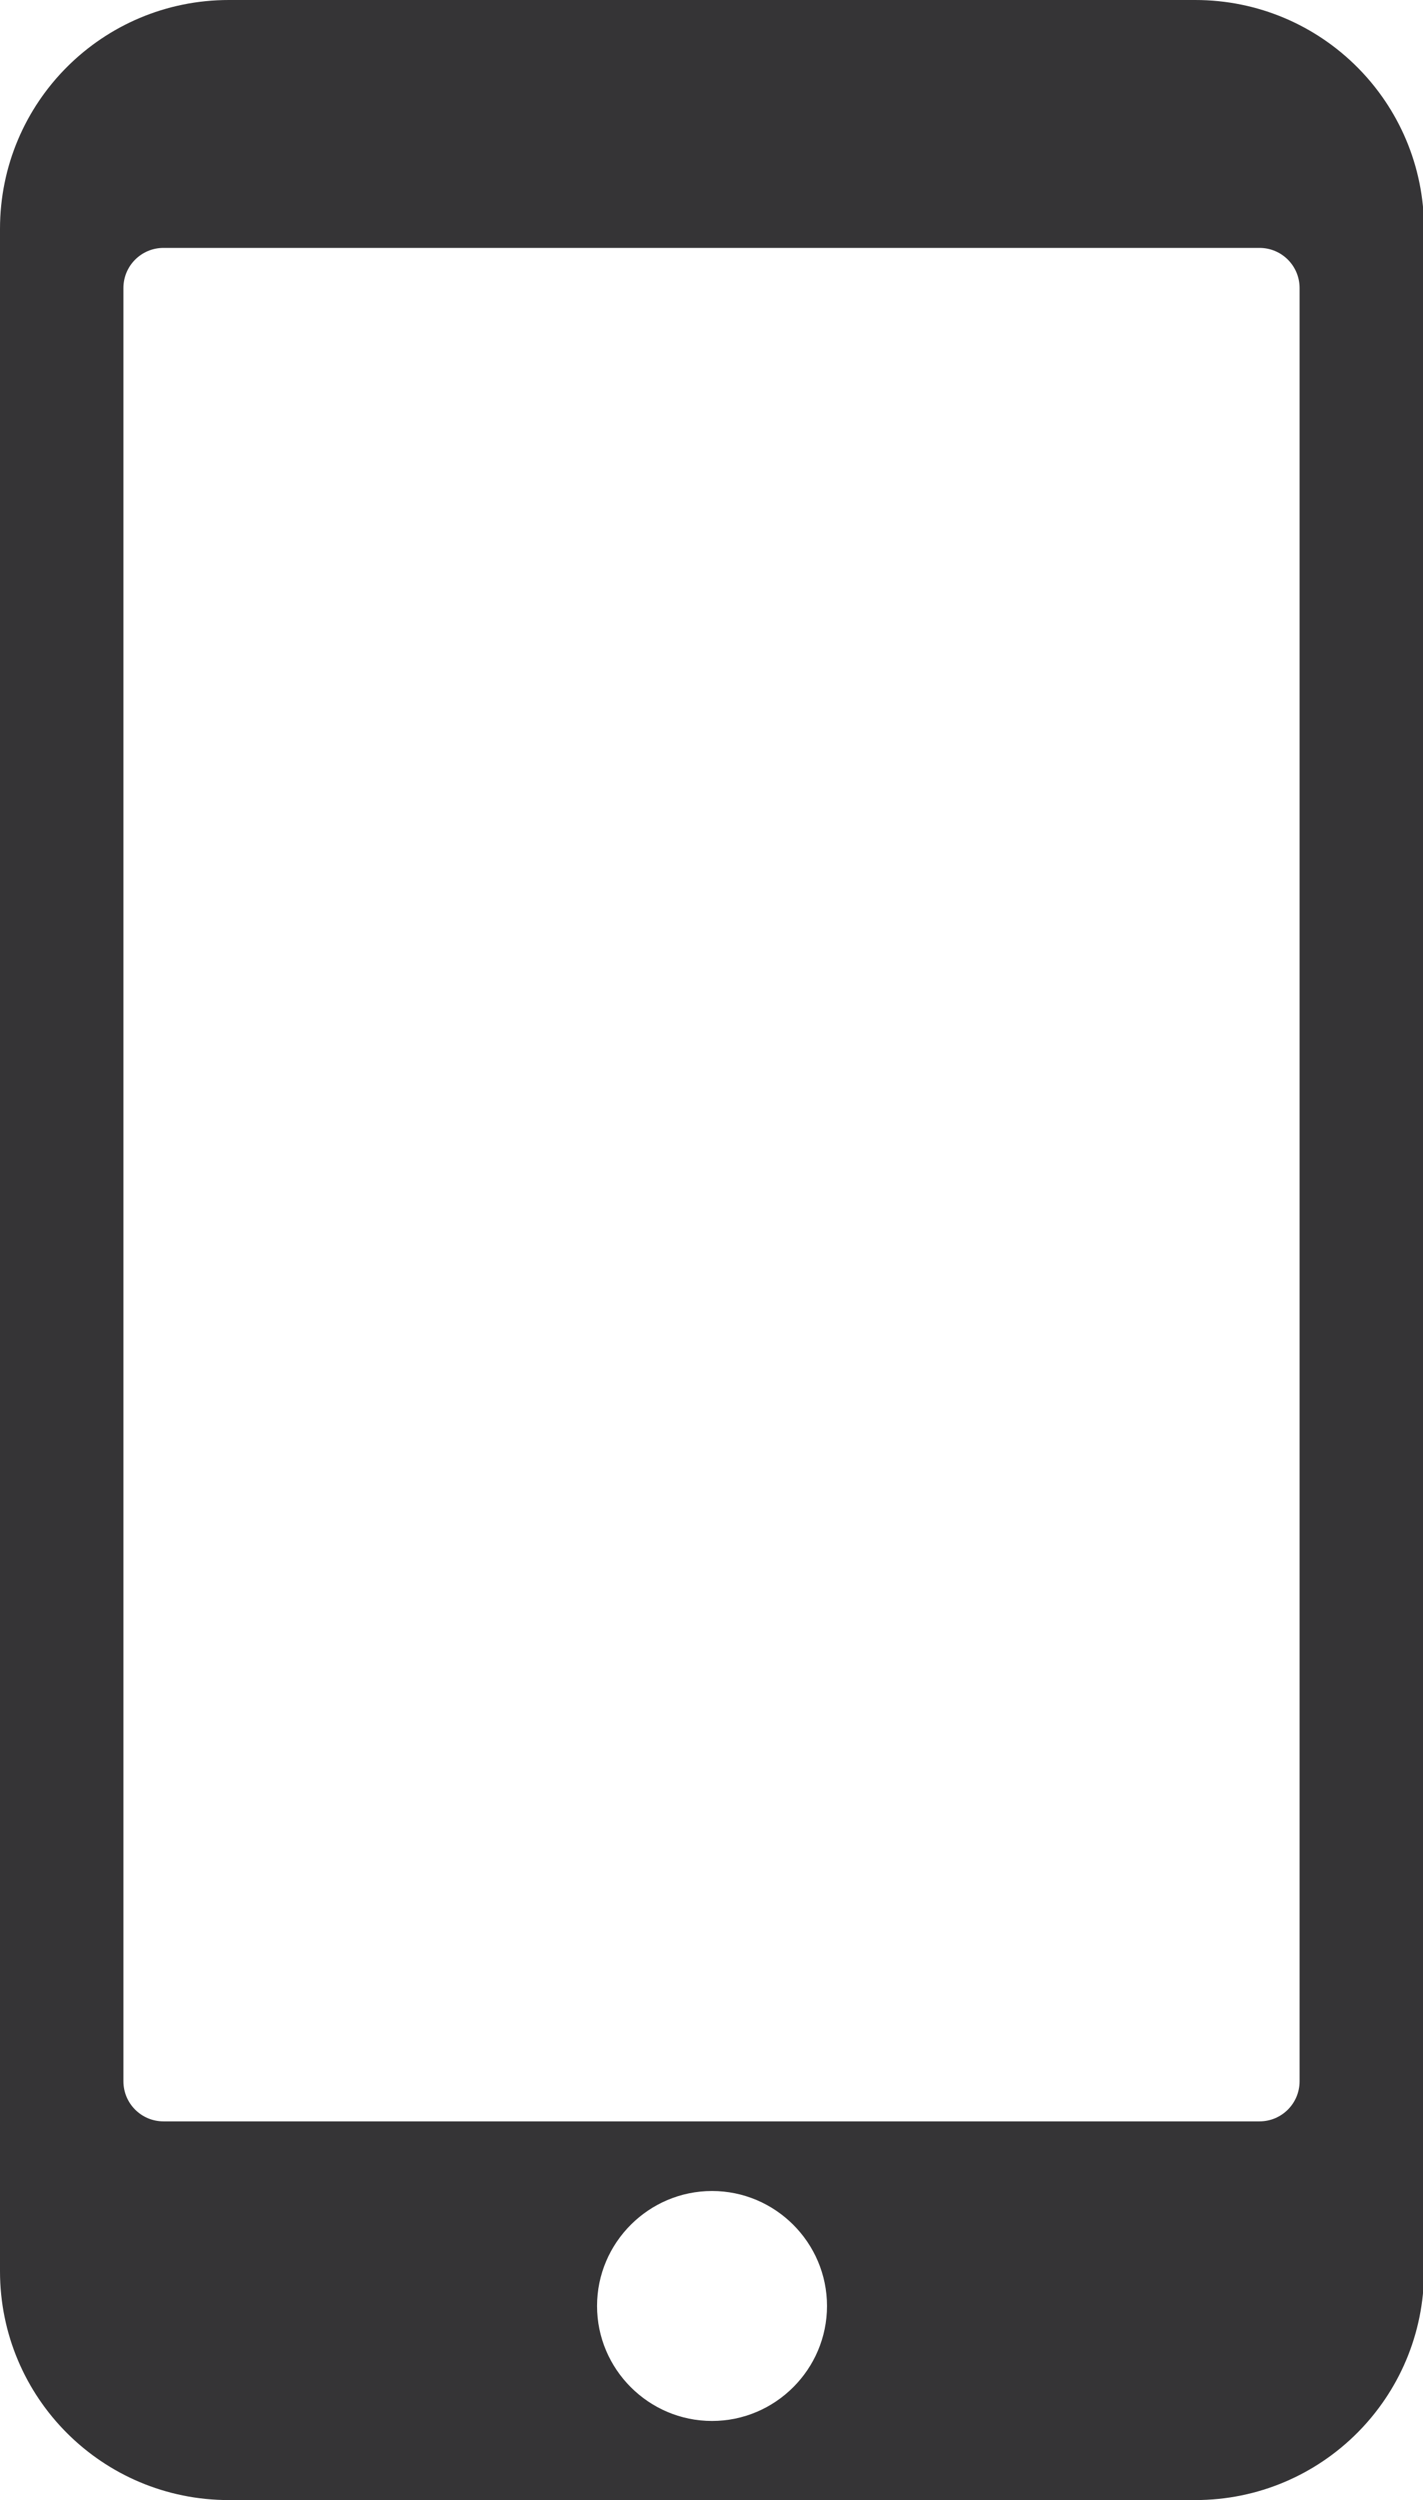 <?xml version="1.0" encoding="UTF-8"?>
<svg id="Layer_2" data-name="Layer 2" xmlns="http://www.w3.org/2000/svg" viewBox="0 0 13.49 23.7">
  <defs>
    <style>
      .cls-1 {
        fill: #353436;
        stroke-width: 0px;
      }
    </style>
  </defs>
  <g id="_フッター" data-name="フッター">
    <path class="cls-1" d="m11.33,0H2.17C.97,0,0,.97,0,2.17v19.36c0,1.2.97,2.17,2.17,2.17h9.16c1.2,0,2.17-.97,2.17-2.17V2.17c0-1.2-.97-2.17-2.17-2.17Zm-4.58,22.95c-.6,0-1.09-.49-1.09-1.09s.49-1.09,1.09-1.09,1.09.49,1.09,1.09-.49,1.09-1.09,1.09Zm5.57-3.22c0,.21-.17.38-.38.38H1.55c-.21,0-.38-.17-.38-.38V2.73c0-.21.17-.38.38-.38h10.39c.21,0,.38.17.38.38v16.99Z"/>
  </g>
</svg>